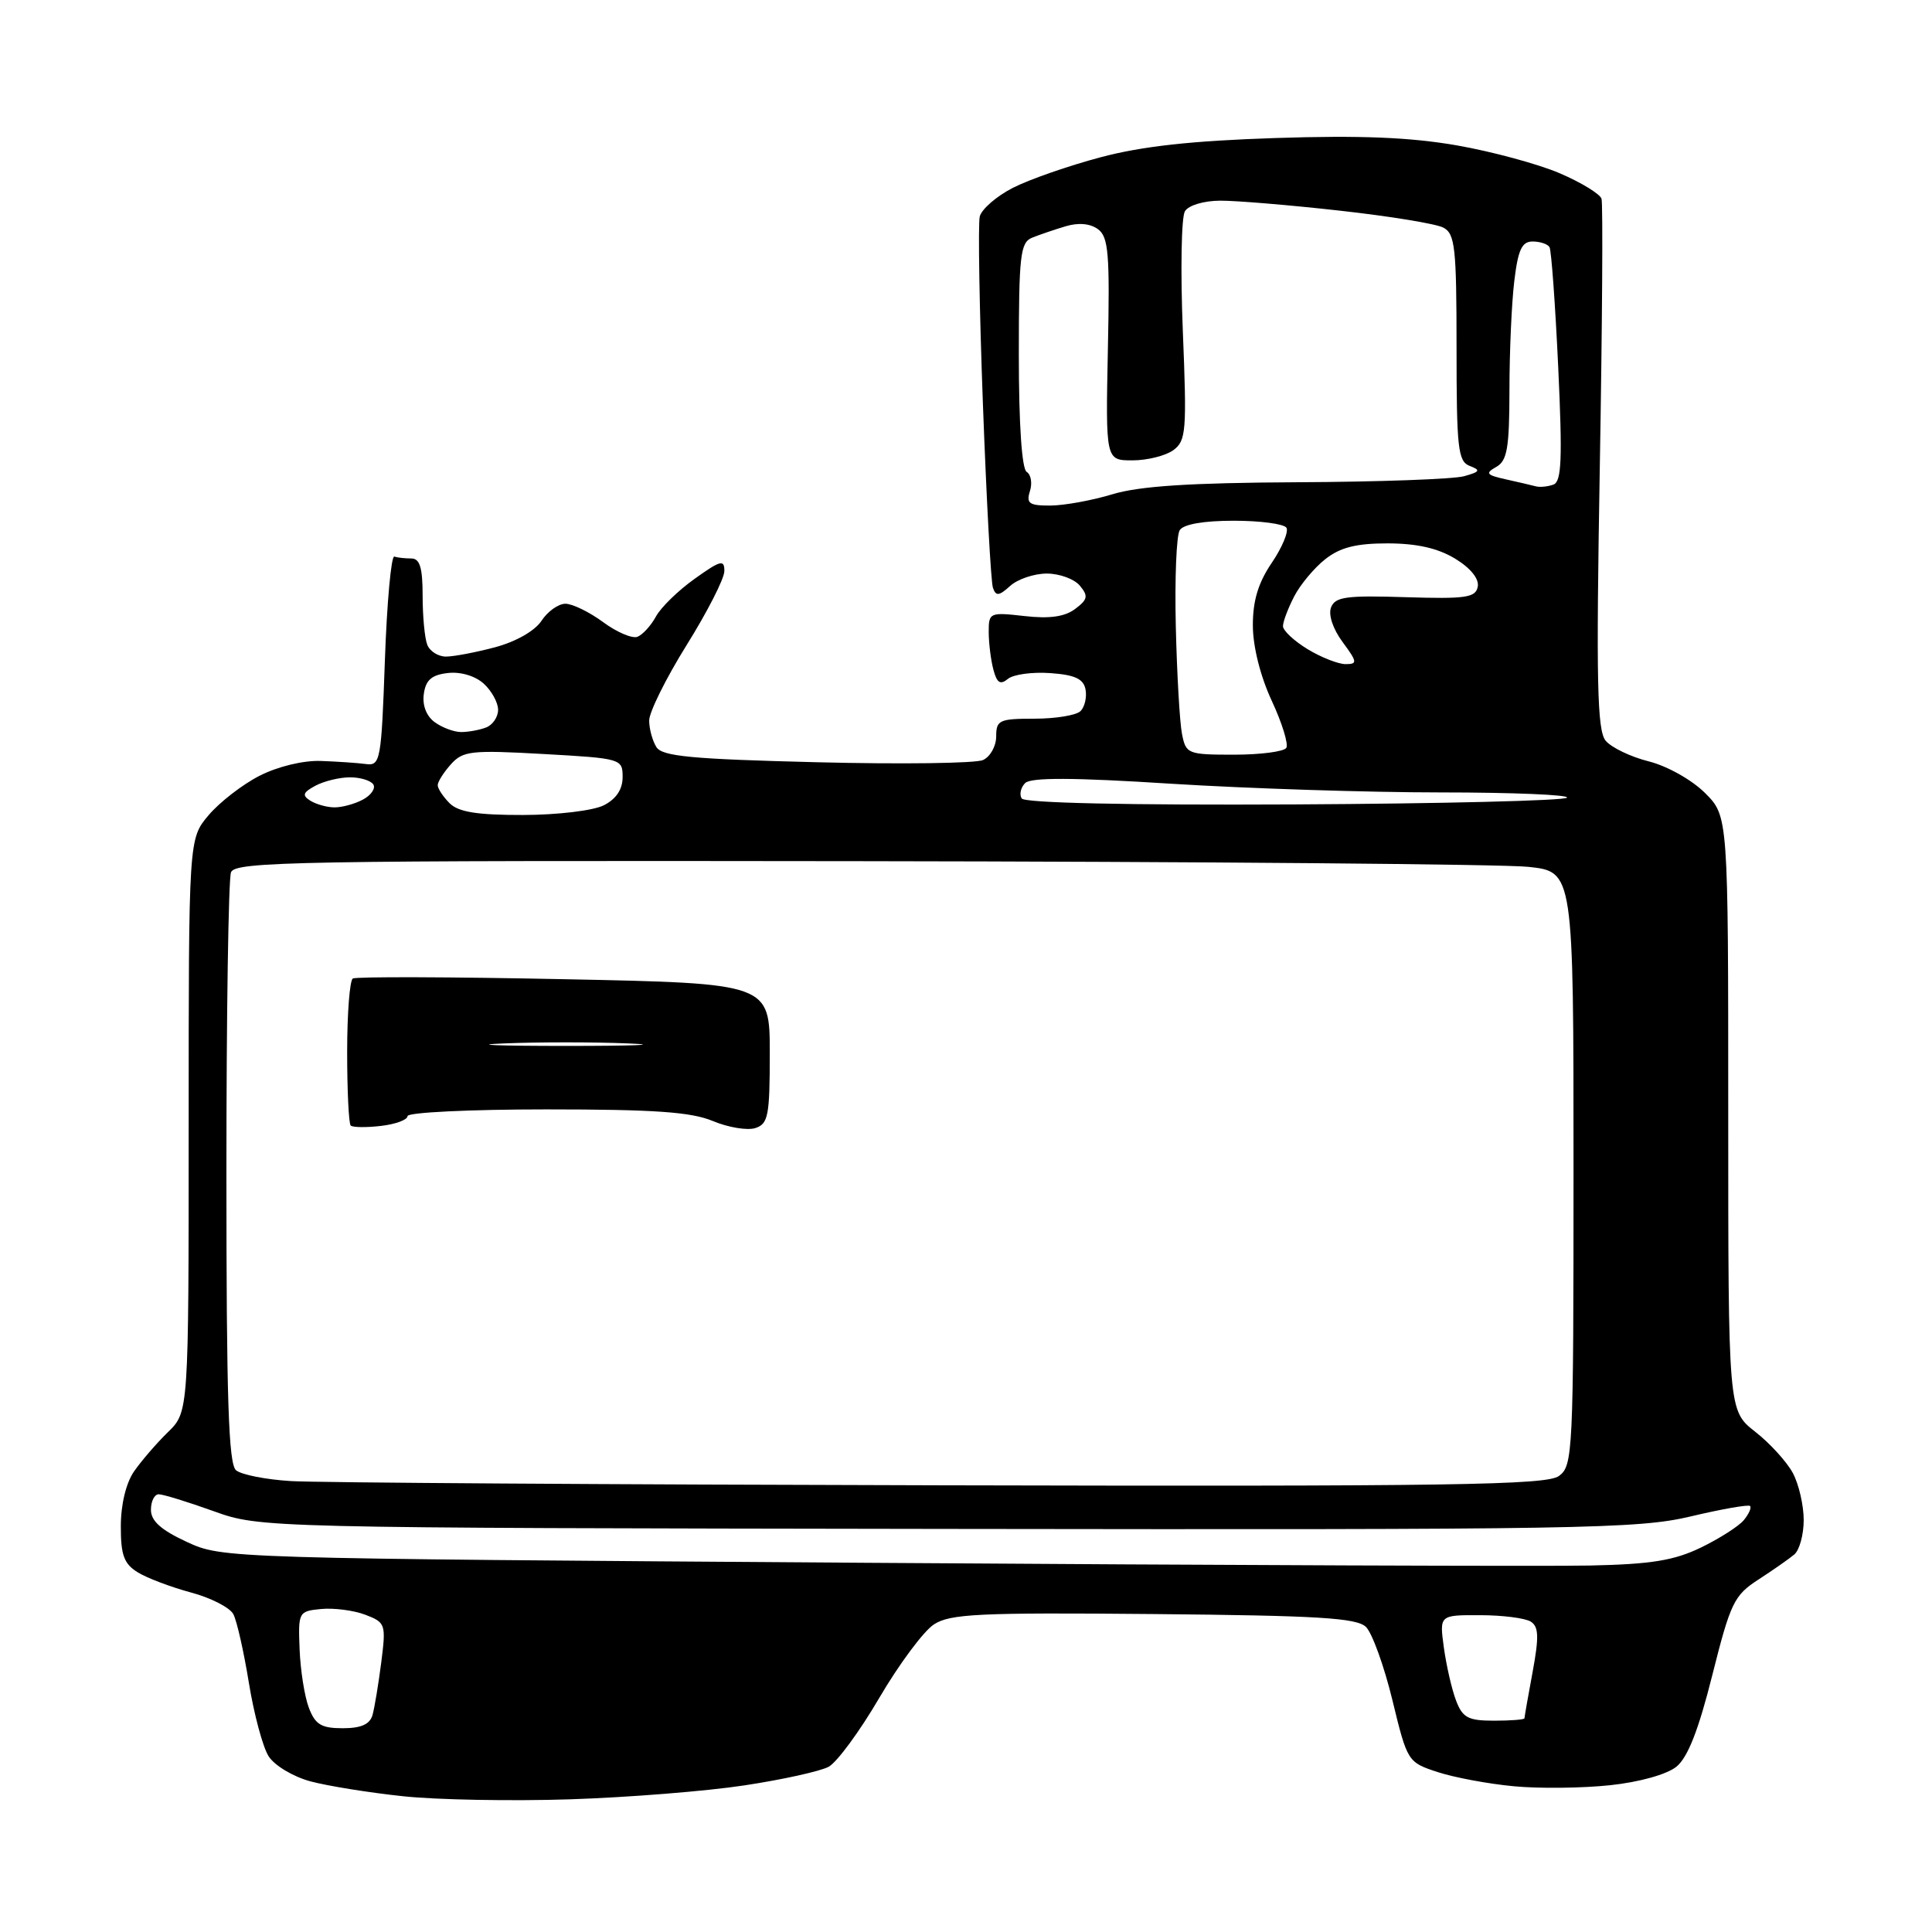 <?xml version="1.0" encoding="UTF-8" standalone="no"?>
<svg 
  version="1.1" 
  xmlns="http://www.w3.org/2000/svg" 
  xmlns:xlink="http://www.w3.org/1999/xlink" 
  xmlns:svg="http://www.w3.org/2000/svg"
  xmlns:rdf="http://www.w3.org/1999/02/22-rdf-syntax-ns#"
  xmlns:cc="http://creativecommons.org/ns#"
  xmlns:dc="http://purl.org/dc/elements/1.1/"
  viewBox="0 0 256 256"
  width="256"
  height="256"
>
<style>svg {background-color: white; }</style>"
<path stroke="none" fill="black" fill-rule="evenodd" d="M75.50,238.42C67.80,238.67 57.85,238.49 53.40,238.01C48.94,237.54 43.42,236.65 41.14,236.04C38.84,235.42 36.37,233.94 35.59,232.71C34.82,231.49 33.65,227.12 32.98,223.00C32.31,218.88 31.39,214.78 30.92,213.89C30.46,213.01 27.93,211.71 25.29,211.01C22.66,210.30 19.49,209.11 18.25,208.34C16.43,207.22 16.00,206.06 16.01,202.23C16.01,199.37 16.70,196.50 17.76,194.97C18.72,193.59 20.74,191.24 22.25,189.77C25.00,187.09 25.00,187.09 25.00,149.12C25.00,111.15 25.00,111.15 27.63,108.03C29.07,106.32 32.11,103.96 34.38,102.80C36.79,101.57 40.16,100.75 42.50,100.83C44.70,100.91 47.40,101.09 48.50,101.24C50.40,101.49 50.53,100.78 51.00,87.50C51.27,79.80 51.84,73.61 52.25,73.75C52.66,73.89 53.67,74.00 54.50,74.00C55.63,74.00 56.00,75.21 56.00,78.92C56.00,81.62 56.27,84.55 56.61,85.42C56.94,86.29 58.06,87.00 59.09,87.00C60.13,87.00 63.06,86.44 65.62,85.76C68.37,85.02 70.88,83.59 71.75,82.26C72.56,81.02 73.99,80.00 74.92,80.00C75.85,80.00 78.09,81.09 79.91,82.43C81.72,83.77 83.77,84.64 84.46,84.38C85.15,84.11 86.25,82.91 86.91,81.70C87.56,80.49 89.88,78.23 92.05,76.69C95.49,74.23 96.00,74.10 95.98,75.69C95.97,76.68 93.72,81.09 90.98,85.48C88.24,89.88 86.01,94.38 86.02,95.48C86.02,96.59 86.46,98.17 86.98,99.00C87.75,100.22 91.65,100.59 108.21,101.00C119.37,101.28 129.29,101.15 130.25,100.71C131.21,100.28 132.00,98.87 132.00,97.58C132.00,95.42 132.41,95.23 137.08,95.23C139.88,95.23 142.62,94.78 143.18,94.22C143.73,93.67 144.03,92.38 143.84,91.36C143.57,89.95 142.43,89.42 139.17,89.19C136.79,89.02 134.27,89.36 133.55,89.96C132.55,90.78 132.10,90.50 131.64,88.77C131.30,87.52 131.02,85.28 131.01,83.80C131.00,81.16 131.12,81.11 135.75,81.63C139.08,82.01 141.09,81.72 142.46,80.69C144.13,79.44 144.23,78.98 143.09,77.61C142.36,76.72 140.38,76.00 138.71,76.00C137.03,76.00 134.84,76.74 133.85,77.64C132.37,78.98 131.96,79.02 131.57,77.89C131.30,77.12 130.71,66.15 130.24,53.50C129.77,40.85 129.59,29.69 129.82,28.70C130.06,27.72 132.04,26.00 134.21,24.89C136.38,23.78 141.61,21.96 145.83,20.84C151.32,19.38 157.91,18.65 169.00,18.29C180.22,17.92 186.85,18.19 193.02,19.26C197.71,20.08 203.87,21.75 206.70,22.97C209.54,24.19 212.02,25.71 212.21,26.34C212.41,26.98 212.31,43.02 211.98,62.00C211.49,90.36 211.63,96.79 212.76,98.15C213.51,99.05 216.08,100.29 218.48,100.89C220.93,101.51 224.18,103.34 225.92,105.07C229.00,108.15 229.00,108.15 229.00,147.53C229.00,186.91 229.00,186.91 232.57,189.71C234.53,191.24 236.78,193.72 237.57,195.20C238.36,196.69 239.00,199.48 239.00,201.41C239.00,203.34 238.44,205.40 237.75,205.98C237.06,206.56 234.93,208.05 233.00,209.30C229.77,211.39 229.30,212.37 226.89,221.96C225.06,229.26 223.64,232.87 222.13,234.10C220.86,235.12 217.23,236.14 213.35,236.55C209.70,236.94 203.97,237.01 200.61,236.69C197.25,236.38 192.70,235.53 190.50,234.81C186.53,233.51 186.48,233.43 184.50,225.27C183.40,220.75 181.82,216.39 181.00,215.58C179.77,214.38 174.68,214.07 152.86,213.87C129.70,213.66 125.89,213.84 123.74,215.25C122.38,216.14 119.13,220.51 116.52,224.96C113.92,229.41 110.89,233.53 109.79,234.11C108.70,234.70 103.68,235.81 98.65,236.57C93.62,237.34 83.20,238.17 75.50,238.42zM45.41,229.00C47.85,229.00 49.01,228.48 49.36,227.25C49.63,226.29 50.15,223.14 50.52,220.26C51.16,215.20 51.09,214.99 48.40,213.96C46.87,213.38 44.24,213.04 42.56,213.20C39.56,213.49 39.50,213.60 39.70,218.55C39.81,221.33 40.36,224.82 40.93,226.30C41.77,228.51 42.57,229.00 45.41,229.00zM197.98,228.00C200.19,228.00 202.00,227.86 202.00,227.68C202.00,227.51 202.48,224.75 203.08,221.54C203.94,216.88 203.89,215.54 202.83,214.87C202.10,214.41 199.08,214.02 196.11,214.02C190.73,214.00 190.73,214.00 191.32,218.32C191.65,220.70 192.37,223.85 192.93,225.32C193.80,227.61 194.53,228.00 197.98,228.00zM210.71,207.44C218.81,207.27 221.84,206.77 225.38,205.06C227.83,203.87 230.39,202.24 231.06,201.43C231.73,200.62 232.11,199.77 231.89,199.55C231.67,199.34 228.12,199.96 224.00,200.94C217.07,202.58 209.56,202.71 125.50,202.59C34.50,202.46 34.50,202.46 28.28,200.23C24.86,199.00 21.60,198.00 21.03,198.00C20.46,198.00 20.00,198.93 20.00,200.06C20.00,201.53 21.33,202.73 24.75,204.31C29.49,206.50 29.69,206.50 115.00,207.08C162.03,207.40 205.09,207.56 210.71,207.44zM124.56,196.81C192.32,196.97 204.92,196.78 206.56,195.58C208.42,194.22 208.50,192.61 208.50,154.83C208.50,115.50 208.50,115.50 202.50,114.86C199.20,114.51 159.31,114.17 113.86,114.11C39.36,114.01 31.15,114.16 30.61,115.58C30.27,116.45 30.00,134.40 30.00,155.46C30.00,185.43 30.28,193.99 31.28,194.82C31.99,195.41 35.25,196.05 38.53,196.25C41.82,196.46 80.53,196.71 124.56,196.81zM50.47,149.19C48.53,149.42 46.73,149.39 46.47,149.14C46.21,148.88 46.00,144.49 46.00,139.39C46.00,134.29 46.34,129.91 46.75,129.66C47.16,129.40 59.76,129.44 74.75,129.75C102.00,130.30 102.00,130.30 102.00,139.58C102.00,147.87 101.79,148.93 100.07,149.48C99.01,149.81 96.48,149.39 94.45,148.54C91.57,147.34 86.68,147.00 72.38,147.00C62.27,147.00 54.00,147.40 54.00,147.89C54.00,148.38 52.41,148.97 50.47,149.19zM75.00,138.59C84.08,138.59 87.79,138.44 83.25,138.26C78.71,138.07 71.29,138.07 66.75,138.26C62.21,138.44 65.92,138.59 75.00,138.59zM69.32,107.99C73.90,107.98 78.60,107.41 80.00,106.71C81.65,105.87 82.50,104.60 82.50,102.97C82.50,100.54 82.34,100.49 72.00,99.91C62.43,99.37 61.34,99.50 59.75,101.27C58.79,102.34 58.00,103.59 58.00,104.04C58.00,104.49 58.71,105.56 59.57,106.43C60.75,107.60 63.20,108.00 69.32,107.99zM44.32,106.98C45.31,106.99 47.01,106.53 48.09,105.95C49.17,105.37 49.79,104.47 49.47,103.95C49.15,103.43 47.75,103.00 46.38,103.00C45.00,103.00 42.94,103.50 41.80,104.11C40.14,105.00 40.00,105.39 41.11,106.09C41.88,106.57 43.32,106.98 44.32,106.98zM171.45,106.59C190.96,106.49 207.24,106.09 207.63,105.70C208.02,105.32 200.50,105.00 190.92,105.00C181.34,105.00 165.27,104.48 155.21,103.85C142.21,103.02 136.60,103.00 135.84,103.76C135.26,104.34 135.04,105.26 135.38,105.80C135.75,106.40 149.35,106.70 171.45,106.59zM163.52,100.00C167.02,100.00 170.13,99.59 170.44,99.10C170.75,98.60 169.88,95.79 168.51,92.85C167.00,89.60 166.02,85.69 166.01,82.89C166.00,79.60 166.72,77.22 168.52,74.57C169.90,72.53 170.77,70.44 170.46,69.93C170.14,69.42 167.01,69.00 163.50,69.00C159.49,69.00 156.82,69.46 156.32,70.25C155.88,70.94 155.65,76.67 155.80,83.00C155.95,89.33 156.32,95.74 156.62,97.25C157.14,99.90 157.38,100.00 163.52,100.00zM61.11,97.00C62.06,97.00 63.55,96.73 64.42,96.39C65.29,96.06 66.00,95.00 66.00,94.05C66.00,93.09 65.14,91.53 64.09,90.58C62.96,89.56 61.02,88.98 59.34,89.18C57.20,89.42 56.41,90.11 56.16,91.94C55.94,93.45 56.50,94.89 57.60,95.69C58.58,96.41 60.16,97.00 61.11,97.00zM178.28,88.00C179.90,88.00 179.86,87.73 177.90,85.07C176.63,83.36 175.99,81.46 176.37,80.49C176.91,79.08 178.39,78.88 186.24,79.13C194.25,79.38 195.53,79.19 195.81,77.74C196.01,76.70 194.87,75.28 192.82,74.03C190.53,72.64 187.76,72.01 183.88,72.00C179.70,72.00 177.59,72.53 175.61,74.09C174.15,75.24 172.29,77.46 171.48,79.04C170.67,80.61 170.00,82.38 170.00,82.97C170.00,83.55 171.46,84.92 173.25,86.01C175.04,87.10 177.30,87.99 178.28,88.00zM139.18,66.99C141.01,66.98 144.71,66.31 147.41,65.49C150.98,64.41 157.67,63.97 171.91,63.90C182.68,63.85 192.62,63.49 194.00,63.10C196.12,62.51 196.23,62.30 194.75,61.74C193.19,61.14 193.00,59.43 193.00,46.07C193.00,32.80 192.80,30.97 191.25,30.16C190.29,29.65 184.10,28.64 177.50,27.91C170.90,27.17 163.78,26.58 161.68,26.59C159.52,26.60 157.49,27.20 157.01,27.99C156.53,28.76 156.41,35.89 156.73,43.84C157.27,57.14 157.17,58.40 155.47,59.65C154.45,60.39 152.02,61.00 150.06,61.00C146.50,61.00 146.50,61.00 146.80,46.28C147.07,33.62 146.88,31.39 145.49,30.37C144.45,29.61 142.89,29.47 141.18,29.99C139.71,30.43 137.71,31.11 136.75,31.50C135.19,32.14 135.00,33.86 135.00,47.05C135.00,56.25 135.40,62.13 136.04,62.53C136.61,62.88 136.81,64.03 136.47,65.08C135.96,66.71 136.37,67.00 139.18,66.99zM205.84,64.21C206.92,63.81 207.04,60.81 206.47,48.61C206.08,40.30 205.56,33.16 205.32,32.75C205.08,32.34 204.07,32.00 203.08,32.00C201.65,32.00 201.15,33.09 200.65,37.25C200.30,40.14 200.01,46.64 200.01,51.70C200.00,59.39 199.71,61.06 198.26,61.87C196.77,62.71 196.95,62.94 199.51,63.51C201.16,63.88 202.95,64.29 203.50,64.44C204.05,64.59 205.10,64.48 205.84,64.21z" />

</svg>